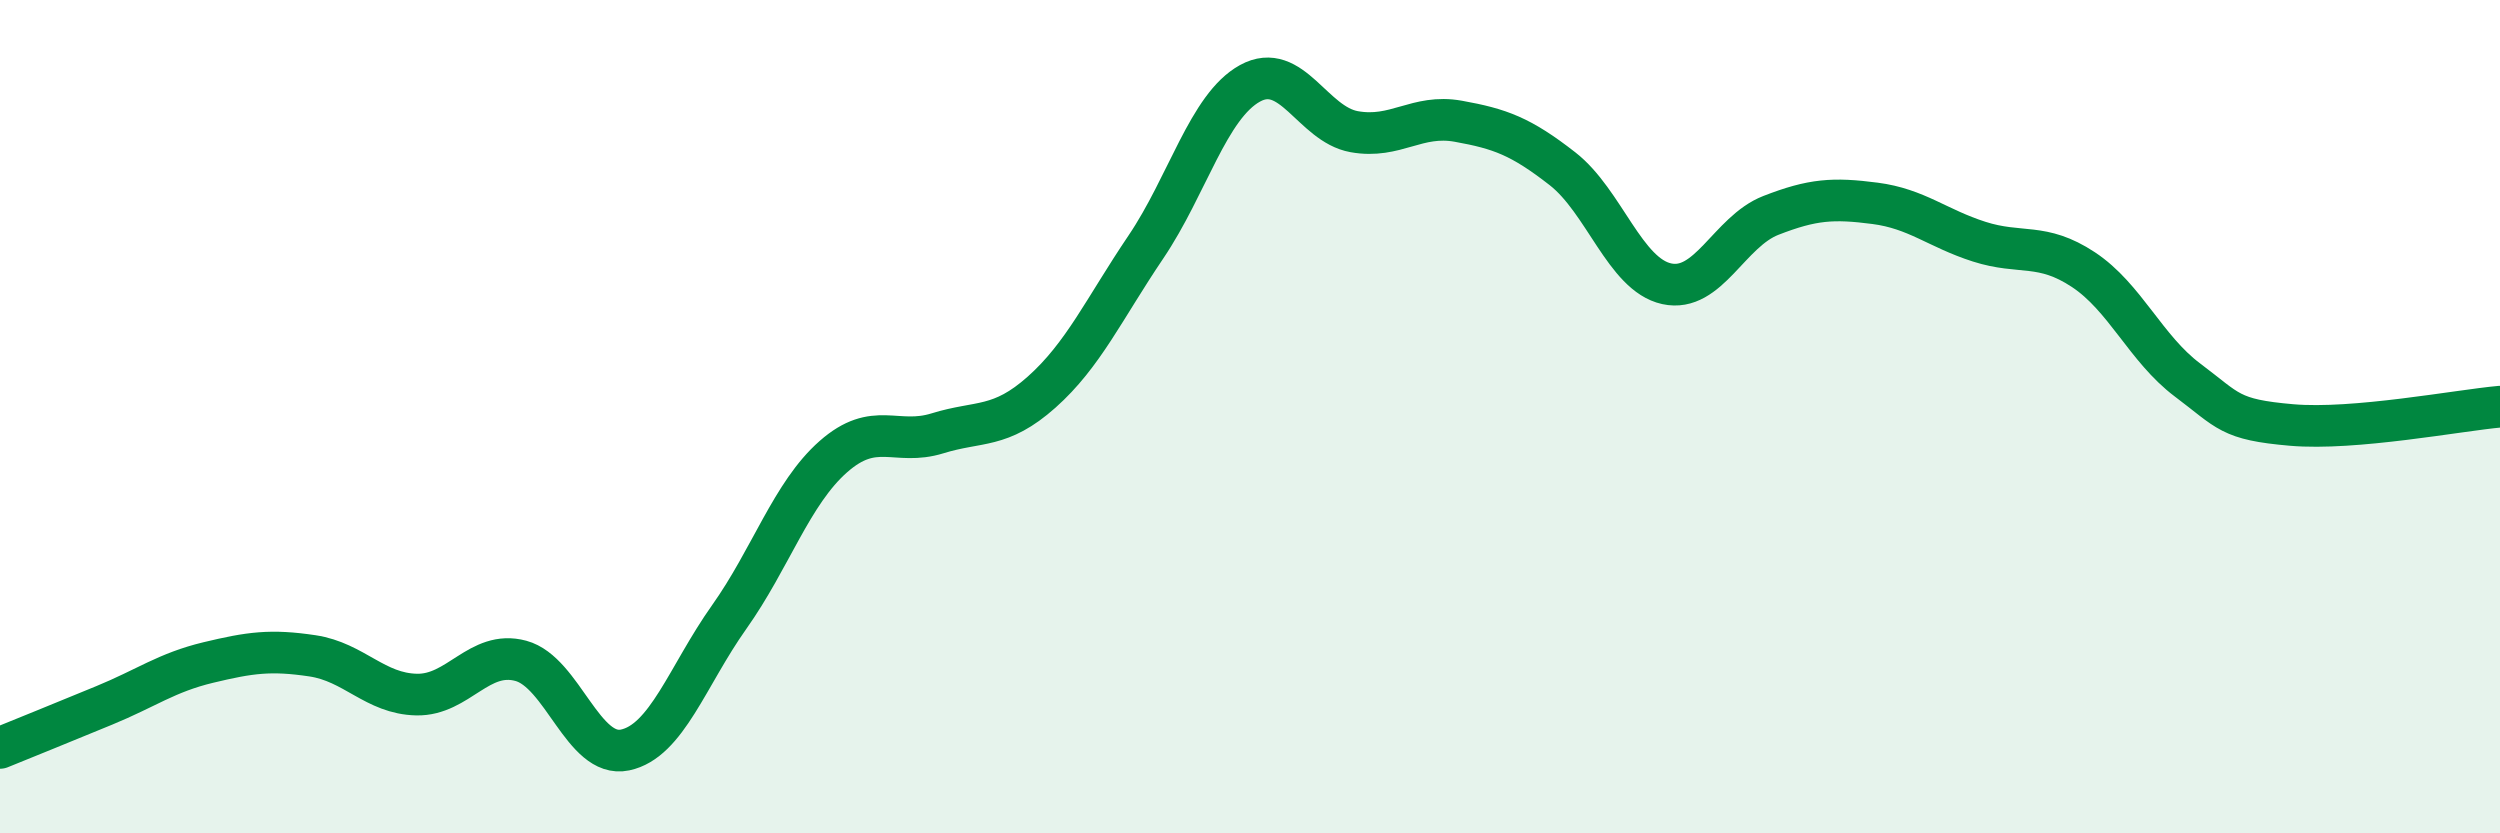 
    <svg width="60" height="20" viewBox="0 0 60 20" xmlns="http://www.w3.org/2000/svg">
      <path
        d="M 0,17.95 C 0.5,17.75 1.5,17.34 2.5,16.93 C 3.5,16.52 4,16.14 5,15.9 C 6,15.66 6.5,15.59 7.5,15.74 C 8.5,15.89 9,16.65 10,16.67 C 11,16.69 11.5,15.59 12.5,15.86 C 13.5,16.13 14,18.21 15,18 C 16,17.79 16.5,16.22 17.5,14.81 C 18.5,13.4 19,11.84 20,10.96 C 21,10.08 21.5,10.71 22.5,10.4 C 23.5,10.09 24,10.3 25,9.41 C 26,8.52 26.5,7.41 27.5,5.93 C 28.5,4.45 29,2.55 30,2 C 31,1.45 31.5,2.98 32.5,3.16 C 33.5,3.34 34,2.73 35,2.91 C 36,3.09 36.5,3.27 37.5,4.05 C 38.5,4.83 39,6.59 40,6.81 C 41,7.03 41.5,5.56 42.5,5.17 C 43.5,4.78 44,4.75 45,4.88 C 46,5.01 46.5,5.48 47.5,5.8 C 48.5,6.12 49,5.81 50,6.47 C 51,7.13 51.5,8.37 52.5,9.12 C 53.5,9.87 53.5,10.07 55,10.2 C 56.5,10.33 59,9.85 60,9.76L60 20L0 20Z"
        fill="#008740"
        opacity="0.1"
        stroke-linecap="round"
        stroke-linejoin="round"
      />
      <path
        d="M 0,17.95 C 0.5,17.75 1.5,17.34 2.5,16.93 C 3.5,16.52 4,16.14 5,15.9 C 6,15.66 6.5,15.59 7.5,15.74 C 8.5,15.89 9,16.65 10,16.67 C 11,16.69 11.5,15.59 12.5,15.86 C 13.5,16.13 14,18.21 15,18 C 16,17.79 16.5,16.22 17.5,14.81 C 18.5,13.4 19,11.84 20,10.96 C 21,10.08 21.5,10.71 22.5,10.4 C 23.5,10.09 24,10.3 25,9.41 C 26,8.52 26.5,7.41 27.5,5.93 C 28.5,4.45 29,2.55 30,2 C 31,1.45 31.5,2.98 32.5,3.16 C 33.5,3.34 34,2.73 35,2.91 C 36,3.09 36.5,3.27 37.5,4.05 C 38.5,4.83 39,6.59 40,6.81 C 41,7.03 41.5,5.56 42.5,5.17 C 43.5,4.78 44,4.75 45,4.88 C 46,5.01 46.5,5.48 47.5,5.8 C 48.5,6.12 49,5.81 50,6.47 C 51,7.13 51.5,8.37 52.5,9.12 C 53.5,9.87 53.5,10.07 55,10.2 C 56.5,10.33 59,9.85 60,9.76"
        stroke="#008740"
        stroke-width="1"
        fill="none"
        stroke-linecap="round"
        stroke-linejoin="round"
      />
    </svg>
  
